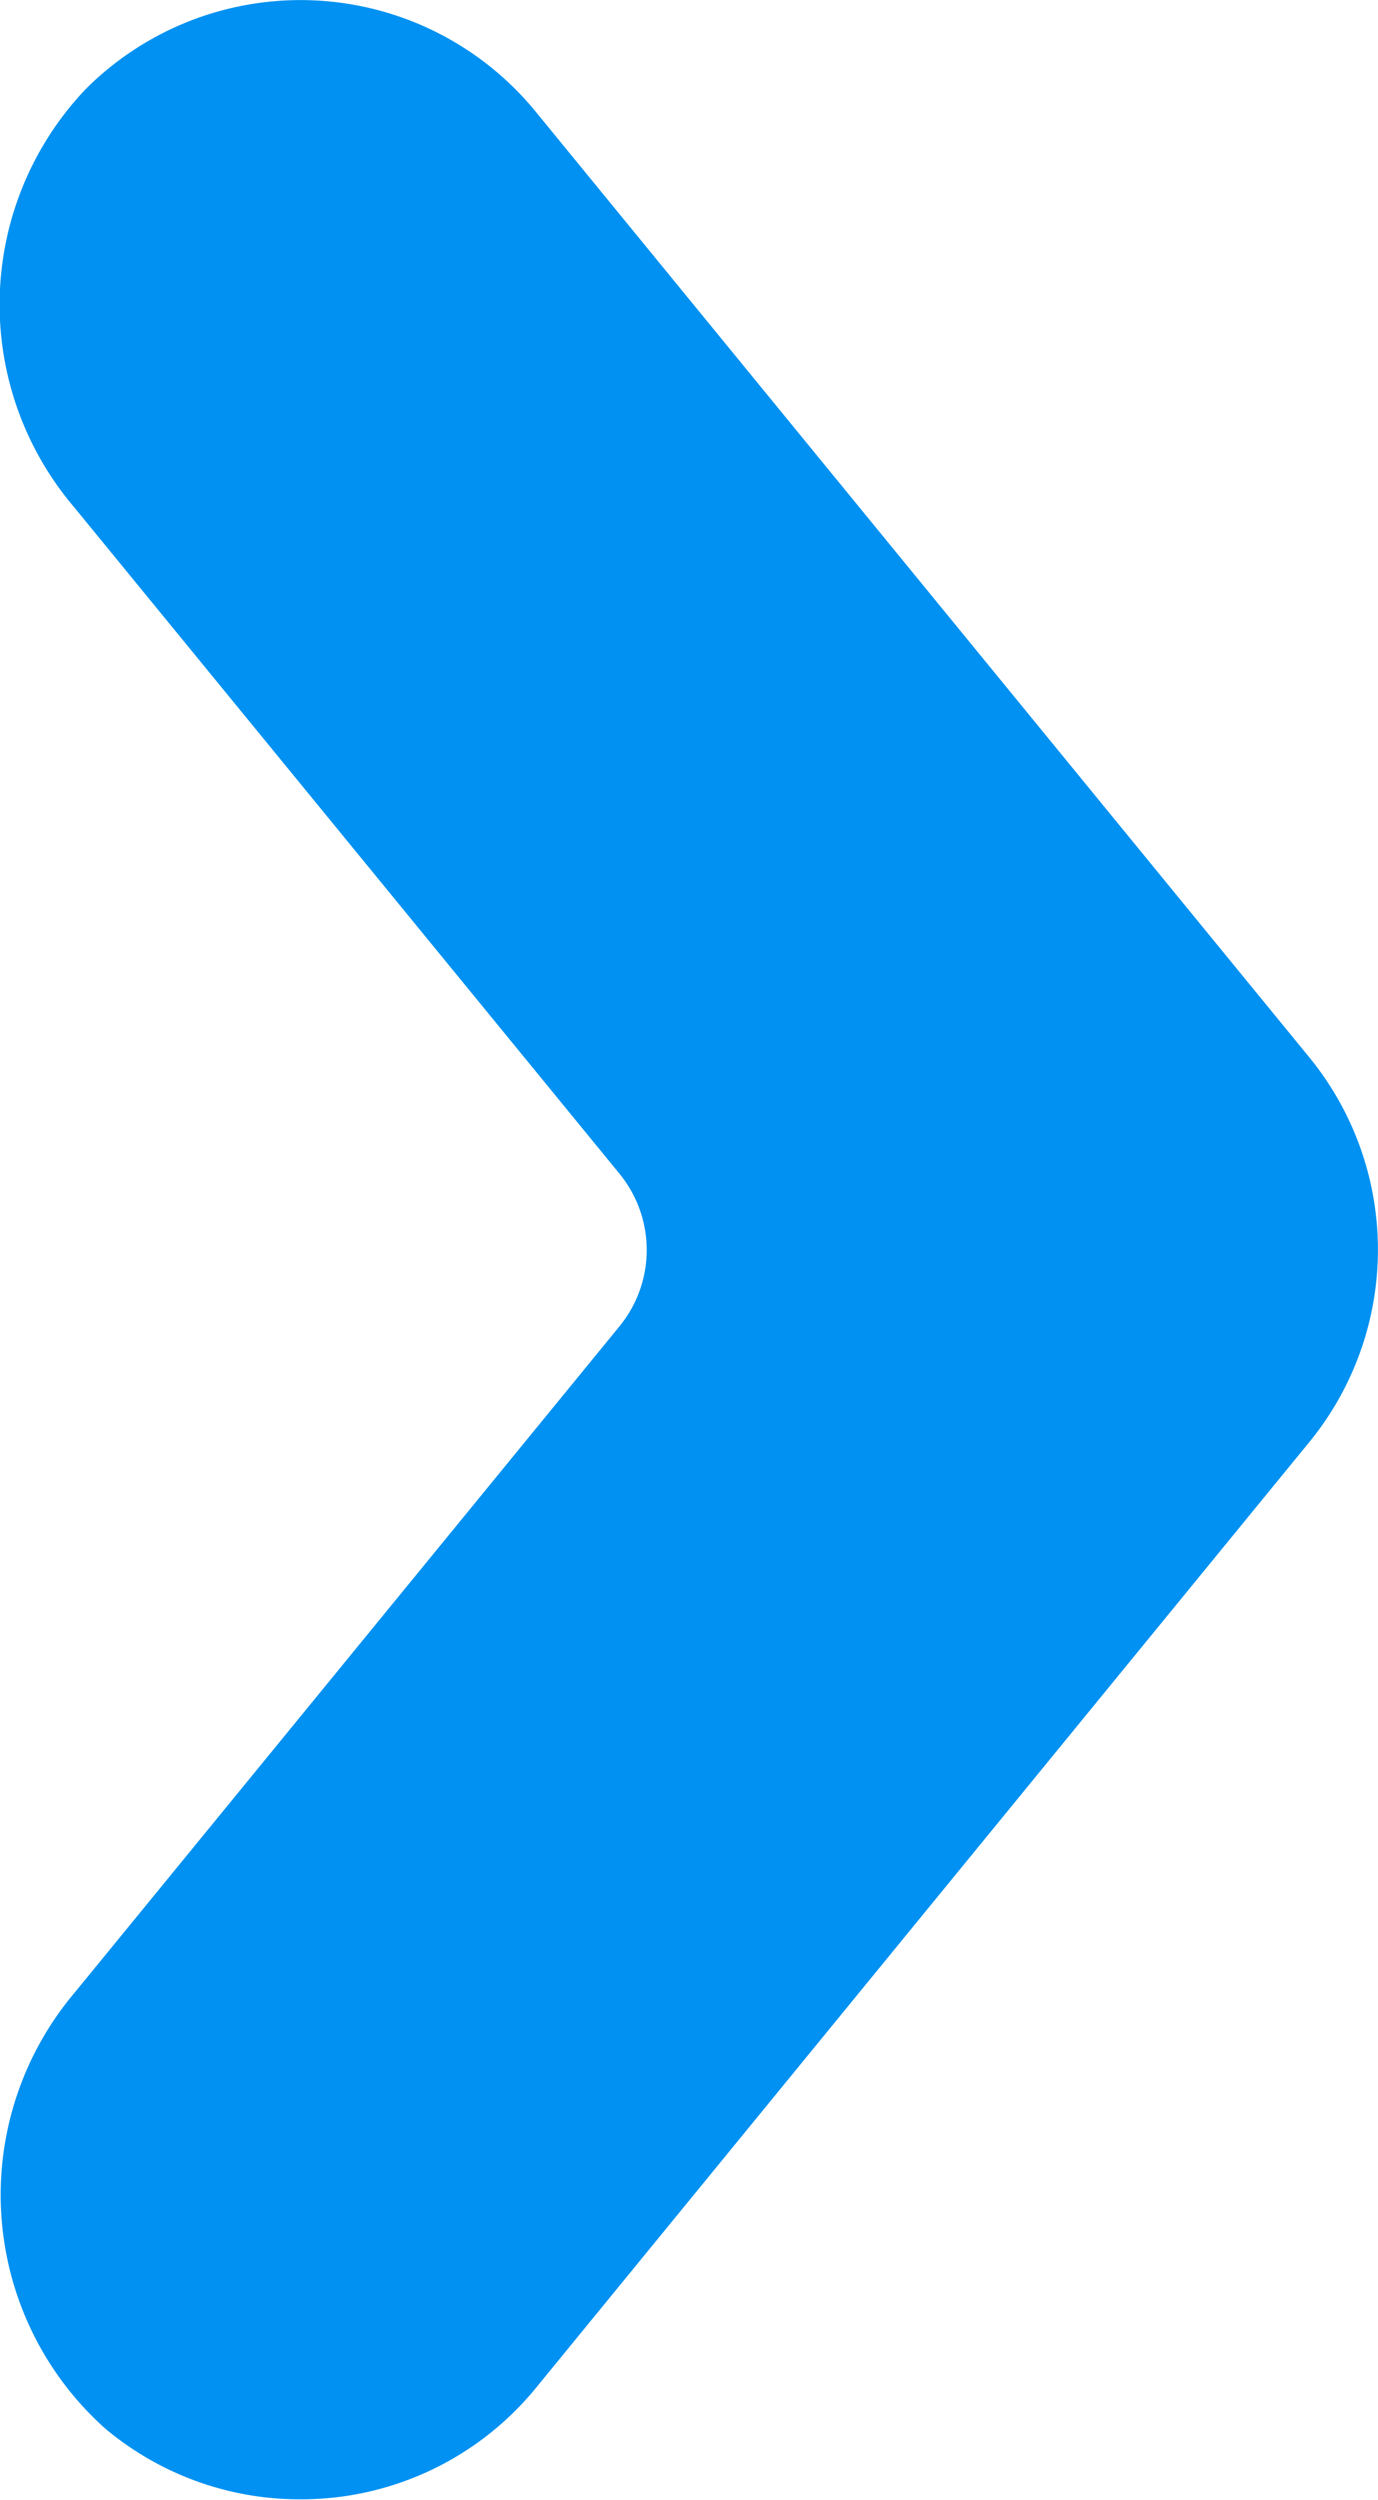 <svg xmlns="http://www.w3.org/2000/svg" xmlns:xlink="http://www.w3.org/1999/xlink" width="11.971" height="21.704" viewBox="0 0 11.971 21.704"><defs><clipPath id="a"><rect width="11.971" height="21.703" fill="#0091f2"/></clipPath></defs><g clip-path="url(#a)"><path d="M2.61,21.7a2.628,2.628,0,0,1-1.7-.618A2.721,2.721,0,0,1,.649,17.3l4.733-5.785a1.046,1.046,0,0,0,0-1.324L.641,4.4A2.714,2.714,0,0,1,.748.77a2.639,2.639,0,0,1,3.906.2L11.374,9.18a2.638,2.638,0,0,1,0,3.341L4.653,20.736A2.634,2.634,0,0,1,2.61,21.7" transform="translate(0 0)" fill="#0091f2"/></g></svg>